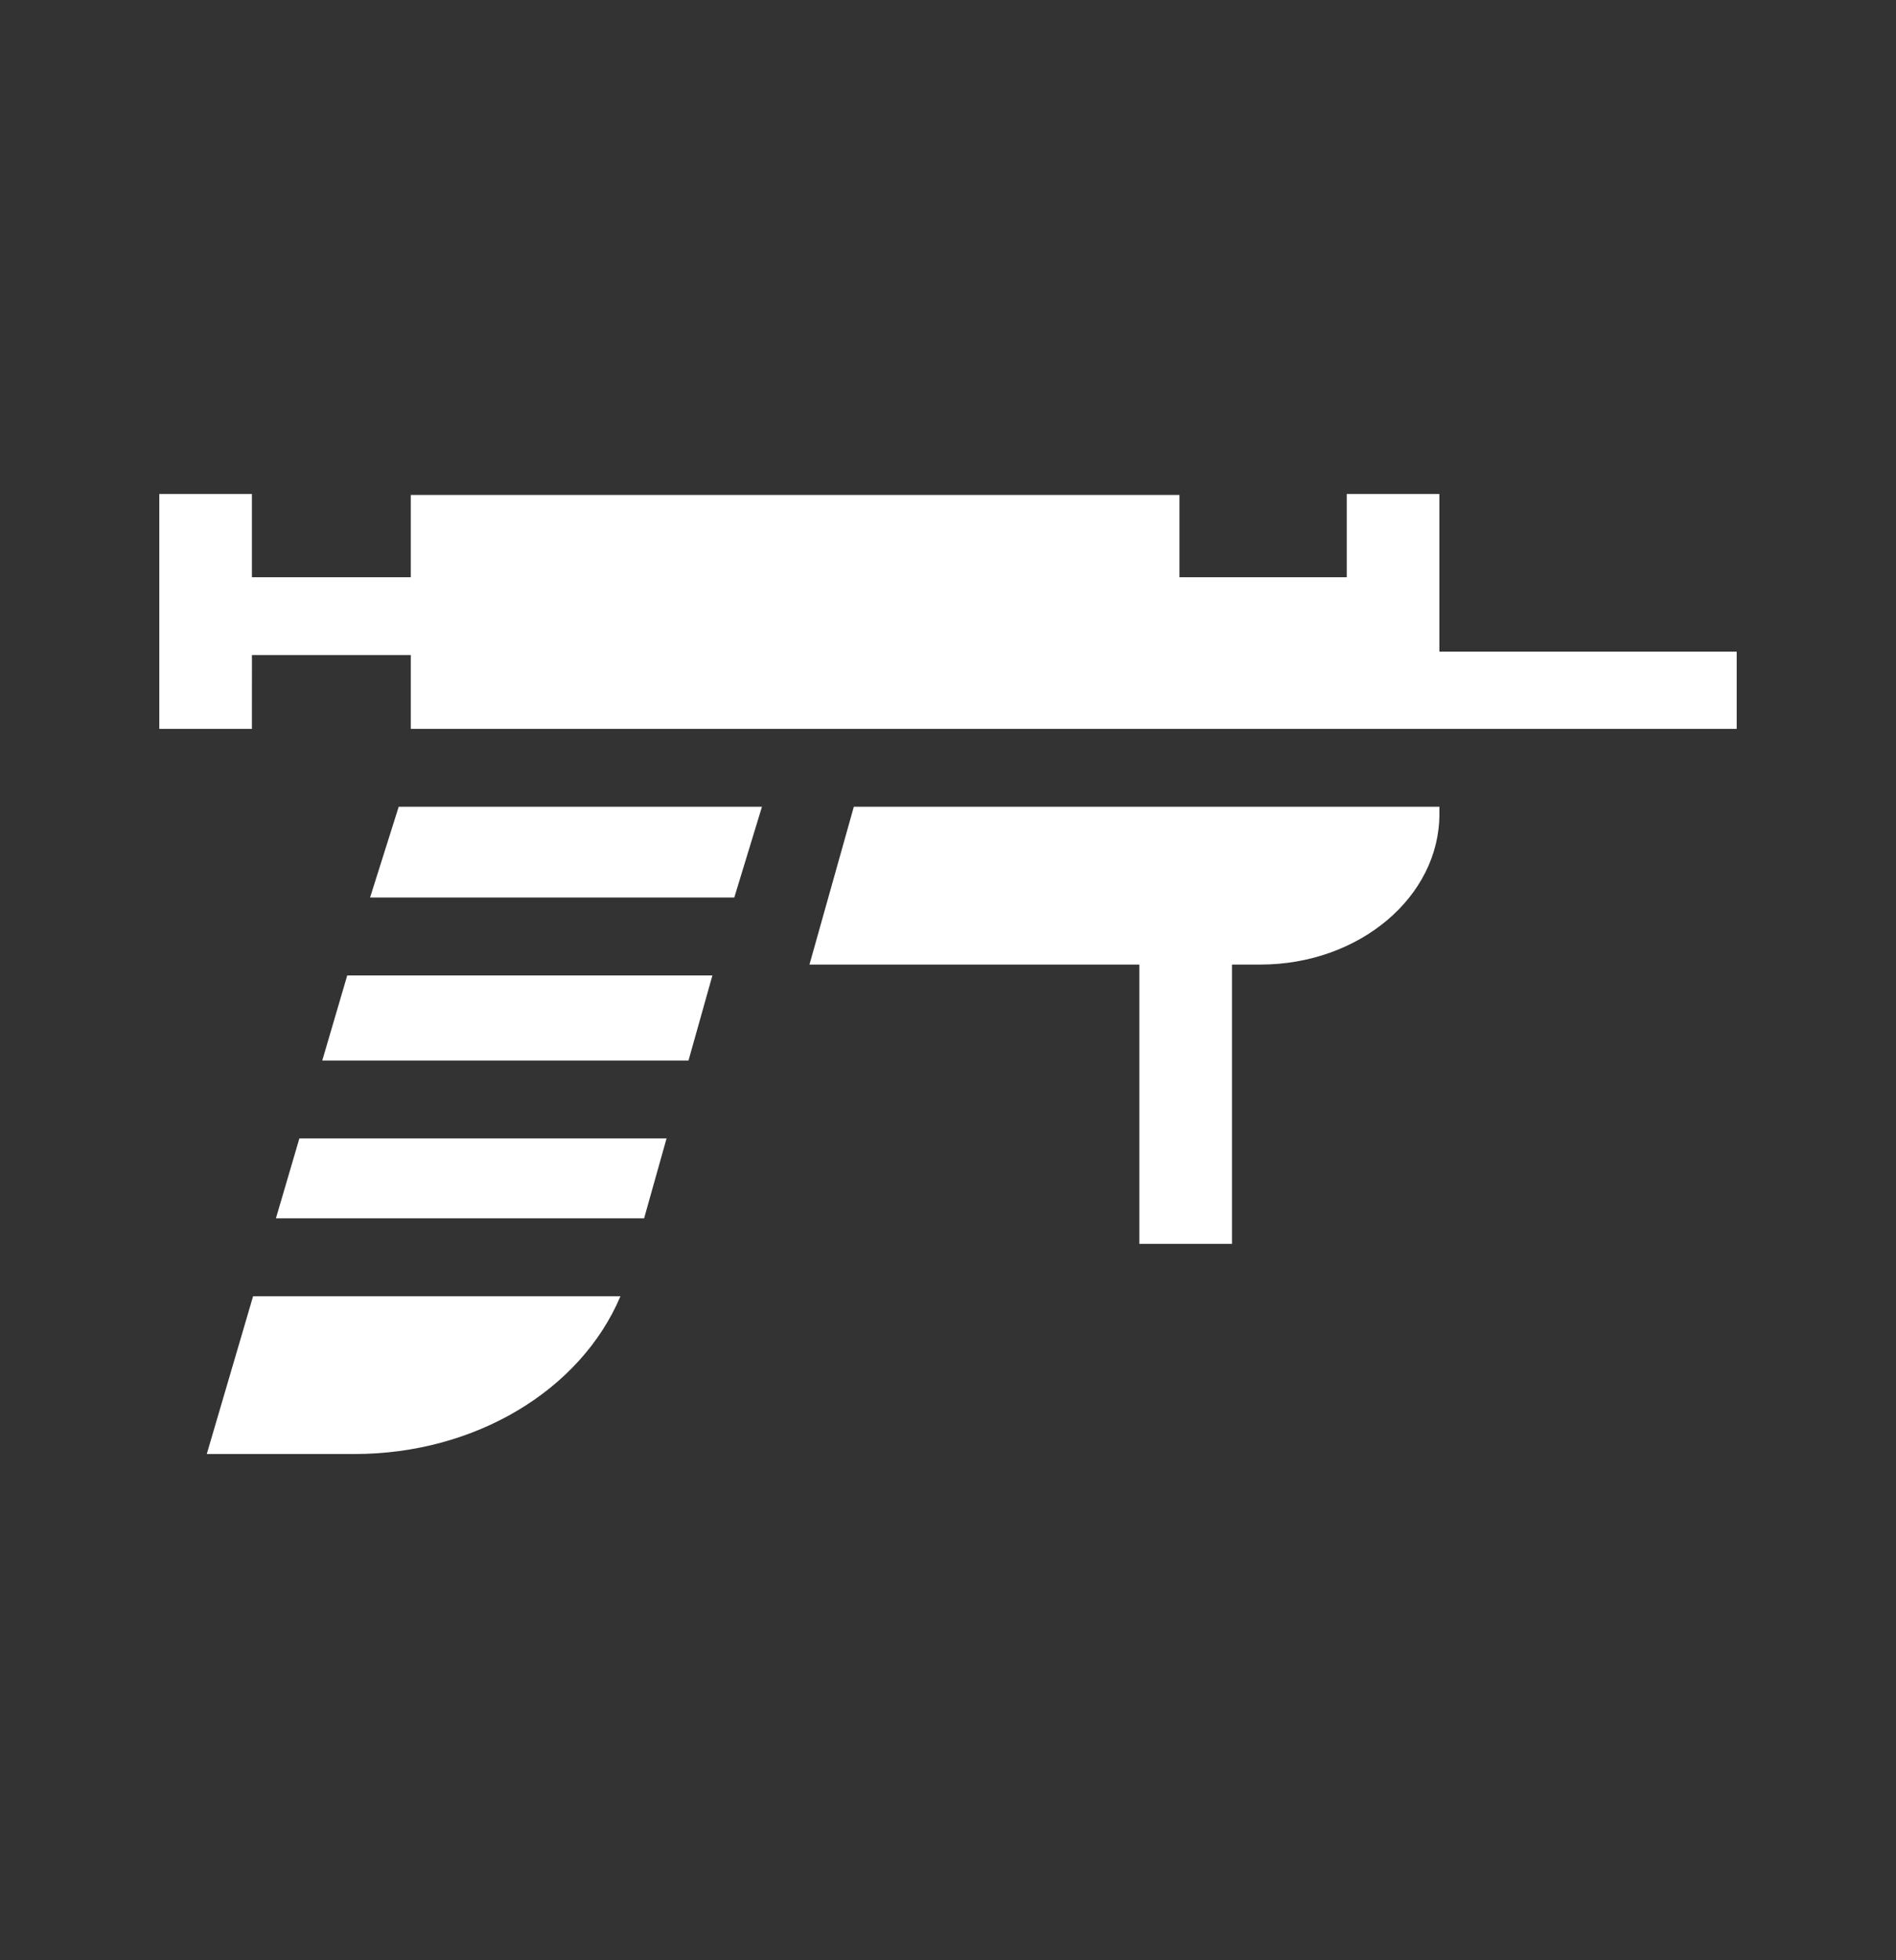 <svg fill="none" height="123" viewBox="0 0 119 123" width="119" xmlns="http://www.w3.org/2000/svg"><rect x="0" y="0" width="119" height="123" fill="#333333" stroke="none"/><g fill="#fff"><path d="m50.805 60.531h20.706v17.527h5.813v-17.527h1.779c6.197 0 11.239-4.239 11.239-9.45v-.289-.163h-36.753z"/><path d="m15.813 41.109h9.97v4.632h83.218v-4.847h-18.661v-9.894h-5.813v5.222h-10.5v-5.16h-48.245v5.16h-9.97v-5.222h-5.813v14.741h5.813z"/><path d="m25.024 50.628-1.797 5.696h22.859l1.737-5.696z"/><path d="m12.978 91.246h9.277c7.561 0 14.193-4.003 16.687-9.902h-23.057z"/><path d="m17.318 76.456h23.108l1.41-5.016h-23.046z"/><path d="m21.794 61.213-1.568 5.342h22.986l1.502-5.342z"/></g></svg>